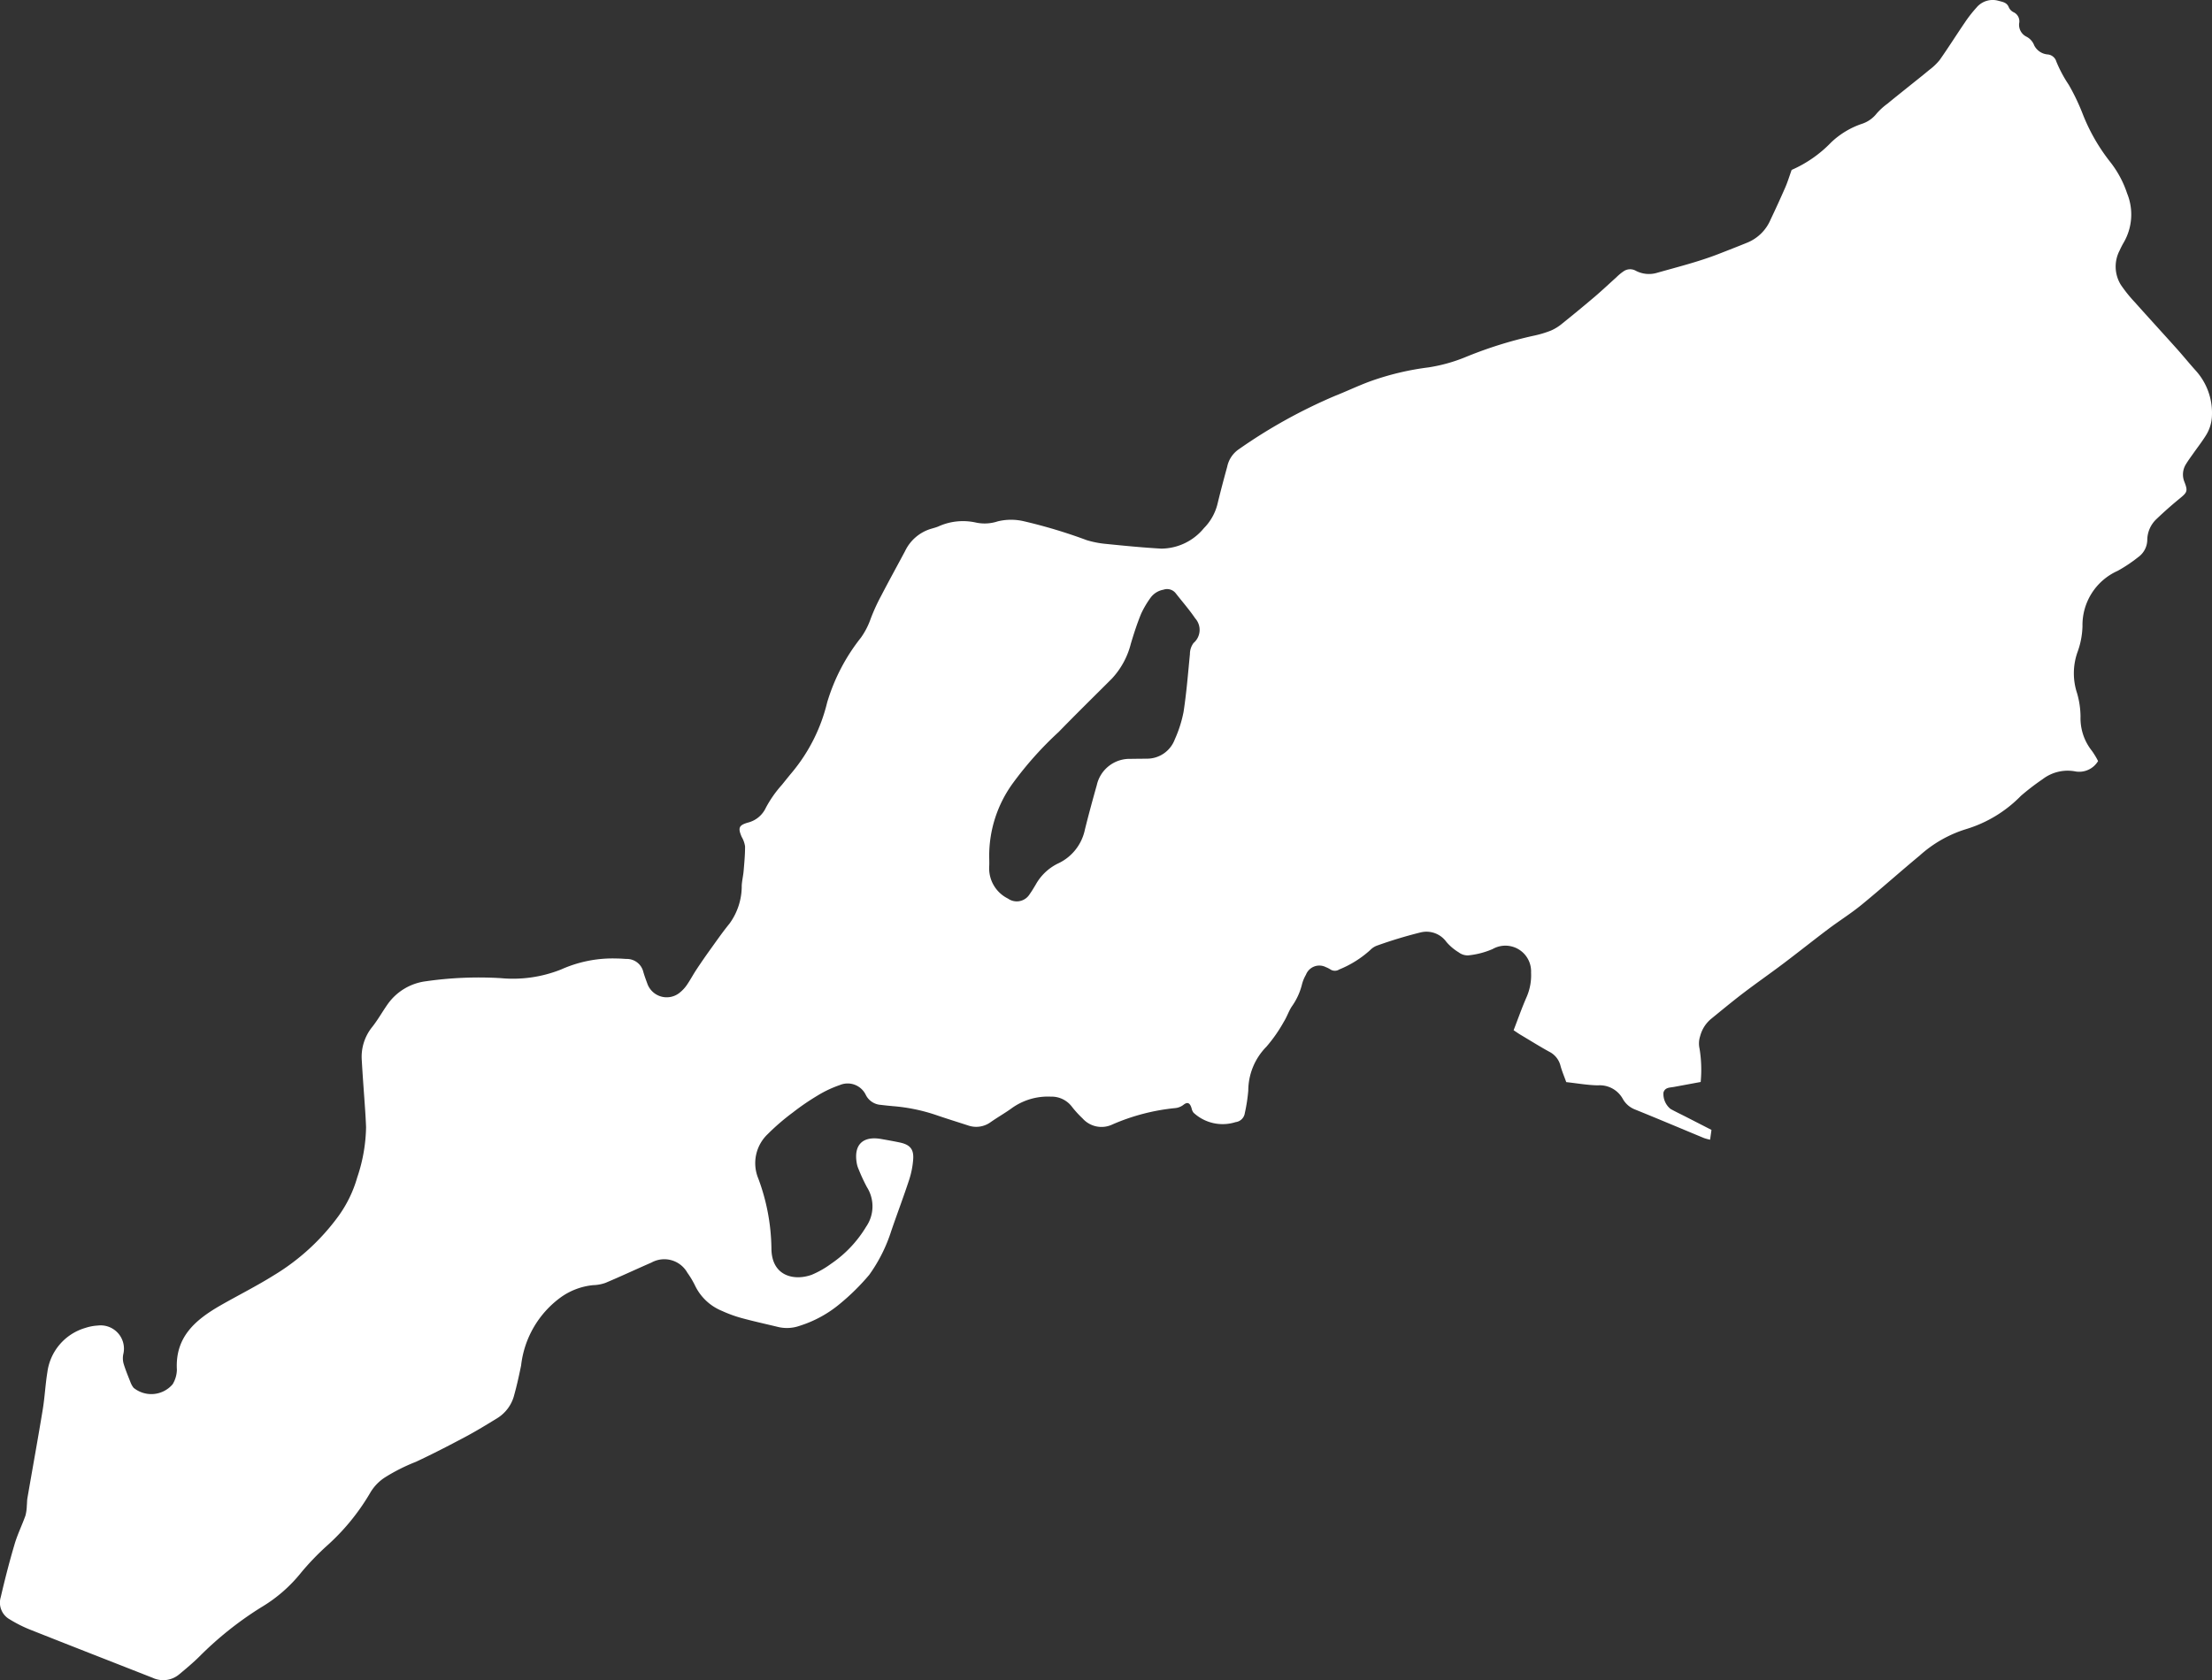 <svg data-name="グループ 42" xmlns="http://www.w3.org/2000/svg" width="136.853" height="103.966"><rect width="100%" height="100%" fill="#333333" stroke="none"/><defs><clipPath id="a"><path data-name="長方形 15" fill="#fff" d="M0 0h136.853v103.966H0z"/></clipPath></defs><g data-name="グループ 33" clip-path="url(#a)"><path data-name="パス 63" d="M110.85 10.512a7.63 7.63 0 002.439-1.7 5.15 5.15 0 011.884-1.143 1.92 1.92 0 00.94-.654 4.192 4.192 0 01.662-.6c.42-.347.848-.686 1.273-1.028s.883-.7 1.315-1.062a3.509 3.509 0 00.646-.618c.537-.763 1.033-1.554 1.559-2.324a7.915 7.915 0 01.714-.913 1.3 1.3 0 011.373-.417c.259.069.51.1.628.4a.617.617 0 00.288.3.62.62 0 01.35.694.819.819 0 00.461.827 1 1 0 01.472.536 1.028 1.028 0 00.849.56.615.615 0 01.52.442 8.138 8.138 0 00.767 1.434 13.211 13.211 0 01.844 1.755 11.634 11.634 0 001.691 2.981 6.415 6.415 0 011.077 1.987 3.454 3.454 0 01-.224 3.059 5.049 5.049 0 00-.24.472 2.146 2.146 0 00.077 2.127 8.767 8.767 0 00.858 1.068c.868.974 1.752 1.935 2.622 2.907.389.434.754.888 1.144 1.32a3.9 3.9 0 011.012 2.76 2.44 2.44 0 01-.4 1.3c-.236.372-.506.721-.76 1.082-.152.216-.311.429-.447.654a1.2 1.2 0 00-.092 1.113c.217.564.164.637-.309 1.026-.49.4-.966.822-1.424 1.26a1.8 1.8 0 00-.57 1.272 1.336 1.336 0 01-.566 1.088 9.005 9.005 0 01-1.271.848 3.672 3.672 0 00-2.172 3.419 5.021 5.021 0 01-.288 1.551 3.918 3.918 0 00-.048 2.594 5.382 5.382 0 01.215 1.453 3.238 3.238 0 00.7 2.113 4.8 4.8 0 01.386.637 1.361 1.361 0 01-1.384.645 2.547 2.547 0 00-2.049.478 14.654 14.654 0 00-1.34 1.029 7.96 7.96 0 01-3.4 2.062 7.64 7.64 0 00-2.873 1.641c-1.209 1-2.379 2.051-3.594 3.045-.654.535-1.376.985-2.052 1.494-.93.7-1.839 1.427-2.767 2.127-.816.616-1.656 1.2-2.47 1.819-.673.513-1.326 1.053-1.982 1.588a2.057 2.057 0 00-.708 1.094 1.452 1.452 0 00-.037.776 8.042 8.042 0 01.069 2.06l-1.654.306c-.254.047-.554.021-.649.35a1.2 1.2 0 00.437 1.011c.308.171.628.322.942.482l1.592.816-.084.606a3.161 3.161 0 01-.374-.1c-1.434-.594-2.863-1.2-4.3-1.78a1.477 1.477 0 01-.734-.655 1.626 1.626 0 00-1.531-.828c-.648-.01-1.295-.129-1.961-.2-.125-.349-.265-.673-.356-1.01a1.332 1.332 0 00-.7-.872c-.6-.329-1.187-.7-1.778-1.05-.133-.08-.26-.171-.423-.278.273-.705.515-1.4.813-2.076a3.362 3.362 0 00.267-1.491 1.591 1.591 0 00-2.376-1.458 5.022 5.022 0 01-1.523.394.914.914 0 01-.58-.19 3.129 3.129 0 01-.763-.648 1.518 1.518 0 00-1.6-.582 27.625 27.625 0 00-2.669.807 1.127 1.127 0 00-.443.284 6.456 6.456 0 01-1.915 1.2.5.5 0 01-.542 0 1.521 1.521 0 00-.283-.143.887.887 0 00-1.235.471 2.339 2.339 0 00-.242.584 4 4 0 01-.635 1.382c-.191.292-.3.639-.486.934a9.189 9.189 0 01-1.083 1.552 3.889 3.889 0 00-1.121 2.712 10.423 10.423 0 01-.215 1.4.654.654 0 01-.569.553 2.644 2.644 0 01-2.6-.58.629.629 0 01-.12-.263c-.1-.347-.251-.431-.511-.223a1 1 0 01-.523.2 12.828 12.828 0 00-3.871 1.013 1.566 1.566 0 01-1.846-.379 6.329 6.329 0 01-.675-.744 1.576 1.576 0 00-1.286-.6 3.822 3.822 0 00-2.433.726c-.416.3-.862.552-1.281.845a1.515 1.515 0 01-1.408.21c-.688-.222-1.378-.437-2.062-.672a11.084 11.084 0 00-2.587-.521c-.246-.023-.492-.046-.737-.078a1.119 1.119 0 01-.953-.645 1.244 1.244 0 00-1.593-.582 6.929 6.929 0 00-1.38.651 14.951 14.951 0 00-1.527 1.046 13.91 13.91 0 00-1.559 1.343 2.477 2.477 0 00-.581 2.736 12.778 12.778 0 01.815 4.345c.015 1.725 1.428 2.009 2.5 1.616a5.867 5.867 0 001.191-.679 7.341 7.341 0 002.167-2.29 2.222 2.222 0 00.051-2.45 10.849 10.849 0 01-.511-1.1 1.59 1.59 0 01-.114-.357c-.213-1.157.359-1.728 1.519-1.521.382.068.764.134 1.144.215.619.133.865.405.824 1.027a5.3 5.3 0 01-.253 1.289c-.346 1.055-.74 2.093-1.1 3.143a9.673 9.673 0 01-1.371 2.734 13.912 13.912 0 01-1.8 1.779 7.3 7.3 0 01-2.487 1.366 2.372 2.372 0 01-1.405.062c-.737-.178-1.478-.34-2.21-.54a7.88 7.88 0 01-1.191-.434 3.187 3.187 0 01-1.669-1.551 5.413 5.413 0 00-.486-.818 1.637 1.637 0 00-2.214-.632c-.951.414-1.891.855-2.847 1.258a2.47 2.47 0 01-.77.143 4.129 4.129 0 00-2 .753 6.055 6.055 0 00-2.455 4.218c-.124.6-.254 1.208-.42 1.8a2.364 2.364 0 01-1.018 1.437c-.674.416-1.351.829-2.049 1.2-1 .531-2 1.047-3.023 1.525a11.311 11.311 0 00-1.93.974 2.838 2.838 0 00-.9.95 13.632 13.632 0 01-2.708 3.3 16.386 16.386 0 00-1.538 1.6 9.123 9.123 0 01-2.5 2.181 21.318 21.318 0 00-3.839 3.063c-.39.382-.81.735-1.231 1.083a1.537 1.537 0 01-1.643.212c-2.544-1-5.09-1.991-7.63-3a8.319 8.319 0 01-1.211-.616 1.182 1.182 0 01-.554-1.373C.3 97.73.581 96.637.9 95.558c.178-.607.463-1.182.675-1.779a2.717 2.717 0 00.084-.614c.017-.157.011-.316.038-.471.315-1.824.646-3.645.947-5.472.126-.765.161-1.544.286-2.309a3.3 3.3 0 012.346-2.744 2.968 2.968 0 01.776-.148 1.441 1.441 0 011.574 1.78 1.259 1.259 0 00.017.564c.116.386.271.761.42 1.137a1.3 1.3 0 00.2.369 1.735 1.735 0 002.417-.216 1.811 1.811 0 00.264-.9c-.116-2.037 1.163-3.1 2.714-3.99 1.087-.62 2.209-1.183 3.27-1.845a13.717 13.717 0 004-3.655 7.661 7.661 0 001.172-2.407 10.132 10.132 0 00.548-3.112q-.021-.529-.057-1.057c-.068-1.02-.15-2.04-.207-3.061a2.938 2.938 0 01.637-2.073c.361-.454.644-.969.981-1.443a3.421 3.421 0 012.34-1.393 22.957 22.957 0 014.645-.194 8.041 8.041 0 003.732-.539 7.8 7.8 0 013.5-.675c.176 0 .352.016.529.026a1.048 1.048 0 011.053.8c.068.237.153.469.239.7a1.272 1.272 0 002.046.558 2.163 2.163 0 00.423-.469c.209-.306.382-.635.586-.943q.438-.661.9-1.3c.37-.515.733-1.037 1.134-1.527a3.942 3.942 0 00.761-2.372c.019-.3.091-.591.117-.888.043-.508.091-1.017.089-1.526a1.661 1.661 0 00-.21-.588c-.239-.553-.176-.721.389-.883a1.666 1.666 0 001.106-.916 7.191 7.191 0 011-1.426c.2-.249.4-.5.6-.739a10.666 10.666 0 002.195-4.357 11.92 11.92 0 012.091-4.009 4.619 4.619 0 00.6-1.165 11.932 11.932 0 01.659-1.44c.479-.923.982-1.834 1.472-2.752a2.613 2.613 0 011.6-1.373c.152-.044.307-.085.453-.144a3.67 3.67 0 012.326-.244 2.576 2.576 0 001.352-.074 3.48 3.48 0 011.614-.007 31.937 31.937 0 013.89 1.17 5.977 5.977 0 001.188.232c1.14.115 2.28.228 3.424.292a3.437 3.437 0 002.637-1.264 3.22 3.22 0 00.856-1.556c.183-.754.381-1.5.588-2.251a1.731 1.731 0 01.714-1.075 32.443 32.443 0 015.942-3.3c.721-.286 1.424-.621 2.15-.892a16.933 16.933 0 013.641-.875 10 10 0 002.286-.634 25.659 25.659 0 014.182-1.317 6.584 6.584 0 001.115-.329 2.9 2.9 0 00.709-.444q1.01-.81 2-1.651c.456-.389.89-.8 1.336-1.2a3.144 3.144 0 01.445-.37.711.711 0 01.753-.038 1.753 1.753 0 001.34.124c1.271-.36 2.56-.682 3.787-1.16.6-.233 1.208-.47 1.807-.715a2.66 2.66 0 001.416-1.426 65.84 65.84 0 00.9-1.97c.14-.319.243-.655.4-1.1M61.2 52.93c0 .23.013.46 0 .688a2.085 2.085 0 001.162 1.983.937.937 0 001.346-.279c.134-.186.25-.384.368-.581a3.163 3.163 0 011.358-1.3 2.971 2.971 0 001.687-2.108c.229-.924.48-1.843.738-2.759a2.077 2.077 0 012.093-1.617c.317-.008.635-.005.953-.013a1.833 1.833 0 001.777-1.192 7.661 7.661 0 00.544-1.707c.182-1.184.276-2.381.393-3.575a1.141 1.141 0 01.224-.683 1.067 1.067 0 00.1-1.528c-.365-.539-.8-1.033-1.2-1.546a.68.68 0 00-.763-.224 1.258 1.258 0 00-.792.491 5.879 5.879 0 00-.59 1c-.246.6-.448 1.225-.634 1.849a4.946 4.946 0 01-1.174 2.162c-1.1 1.1-2.207 2.185-3.291 3.3a21.748 21.748 0 00-2.848 3.189 7.641 7.641 0 00-1.451 4.45" fill="#fff"/></g></svg>